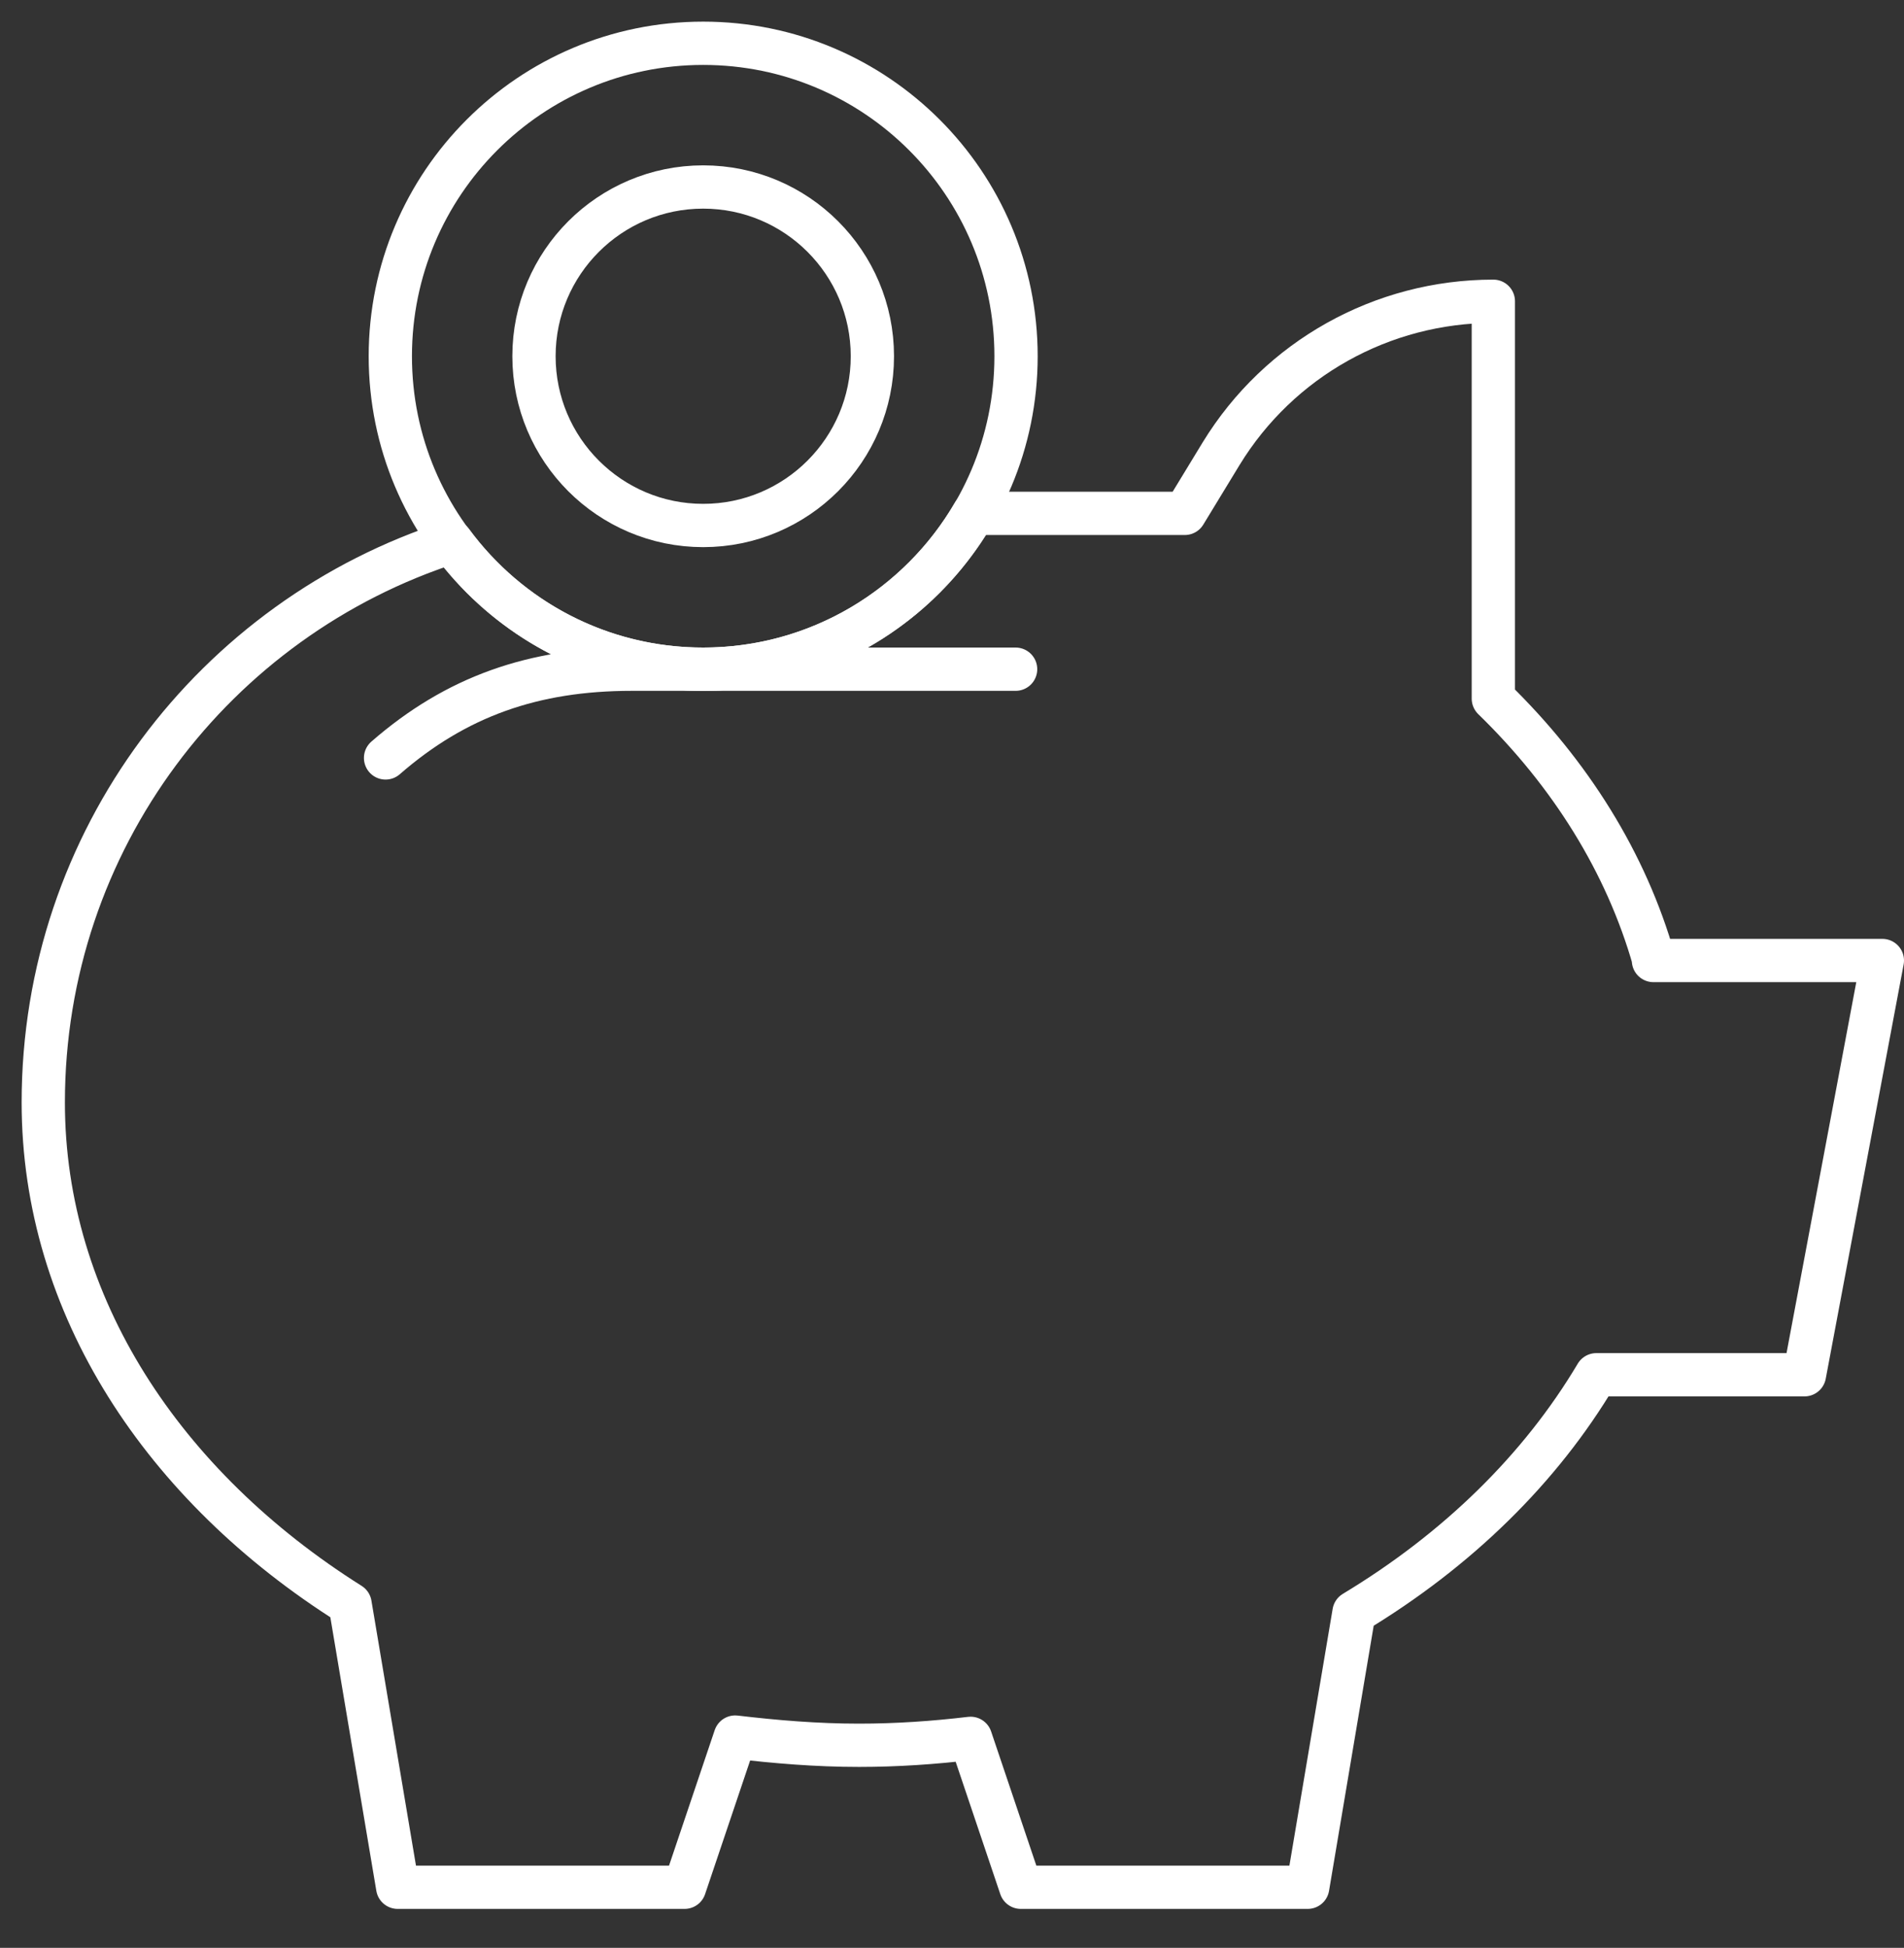 <svg width="44" height="45" viewBox="0 0 44 45" fill="none" xmlns="http://www.w3.org/2000/svg">
<rect x="0" y="0" width="44" height="45" fill="#333333" stroke="none"/>
<path d="M8.91 17.51C10.54 16.09 12.33 15.46 14.6 15.46H23.47" stroke="white" stroke-linecap="round" stroke-linejoin="round"/>
<path d="M16.25 12.14C18.409 12.14 20.16 10.389 20.16 8.23C20.16 6.071 18.409 4.32 16.25 4.32C14.091 4.32 12.34 6.071 12.34 8.23C12.34 10.389 14.091 12.14 16.25 12.14Z" stroke="white" stroke-linecap="round" stroke-linejoin="round"/>
<path d="M38.22 22.18C37.58 19.93 36.29 17.87 34.51 16.14V6.96C31.94 6.96 29.56 8.29 28.22 10.48L27.38 11.86H22.5C21.25 14.01 18.92 15.46 16.25 15.46C13.86 15.46 11.75 14.3 10.44 12.52C4.96 14.28 1 19.41 1 25.47C1 30.16 3.77 34.34 8.09 37.06L9.19 43.6H15.82L16.99 40.13C17.92 40.24 18.87 40.32 19.85 40.32C20.73 40.32 21.59 40.26 22.43 40.16L23.59 43.6H30.22L31.29 37.25C33.68 35.81 35.6 33.93 36.89 31.76H41.7L43.5 22.19H38.21L38.22 22.18Z" stroke="white" stroke-linecap="round" stroke-linejoin="round"/>
<path d="M16.25 15.46C20.243 15.46 23.48 12.223 23.48 8.23C23.48 4.237 20.243 1 16.25 1C12.257 1 9.02 4.237 9.02 8.23C9.02 12.223 12.257 15.46 16.25 15.46Z" stroke="white" stroke-linecap="round" stroke-linejoin="round"/>
</svg>
